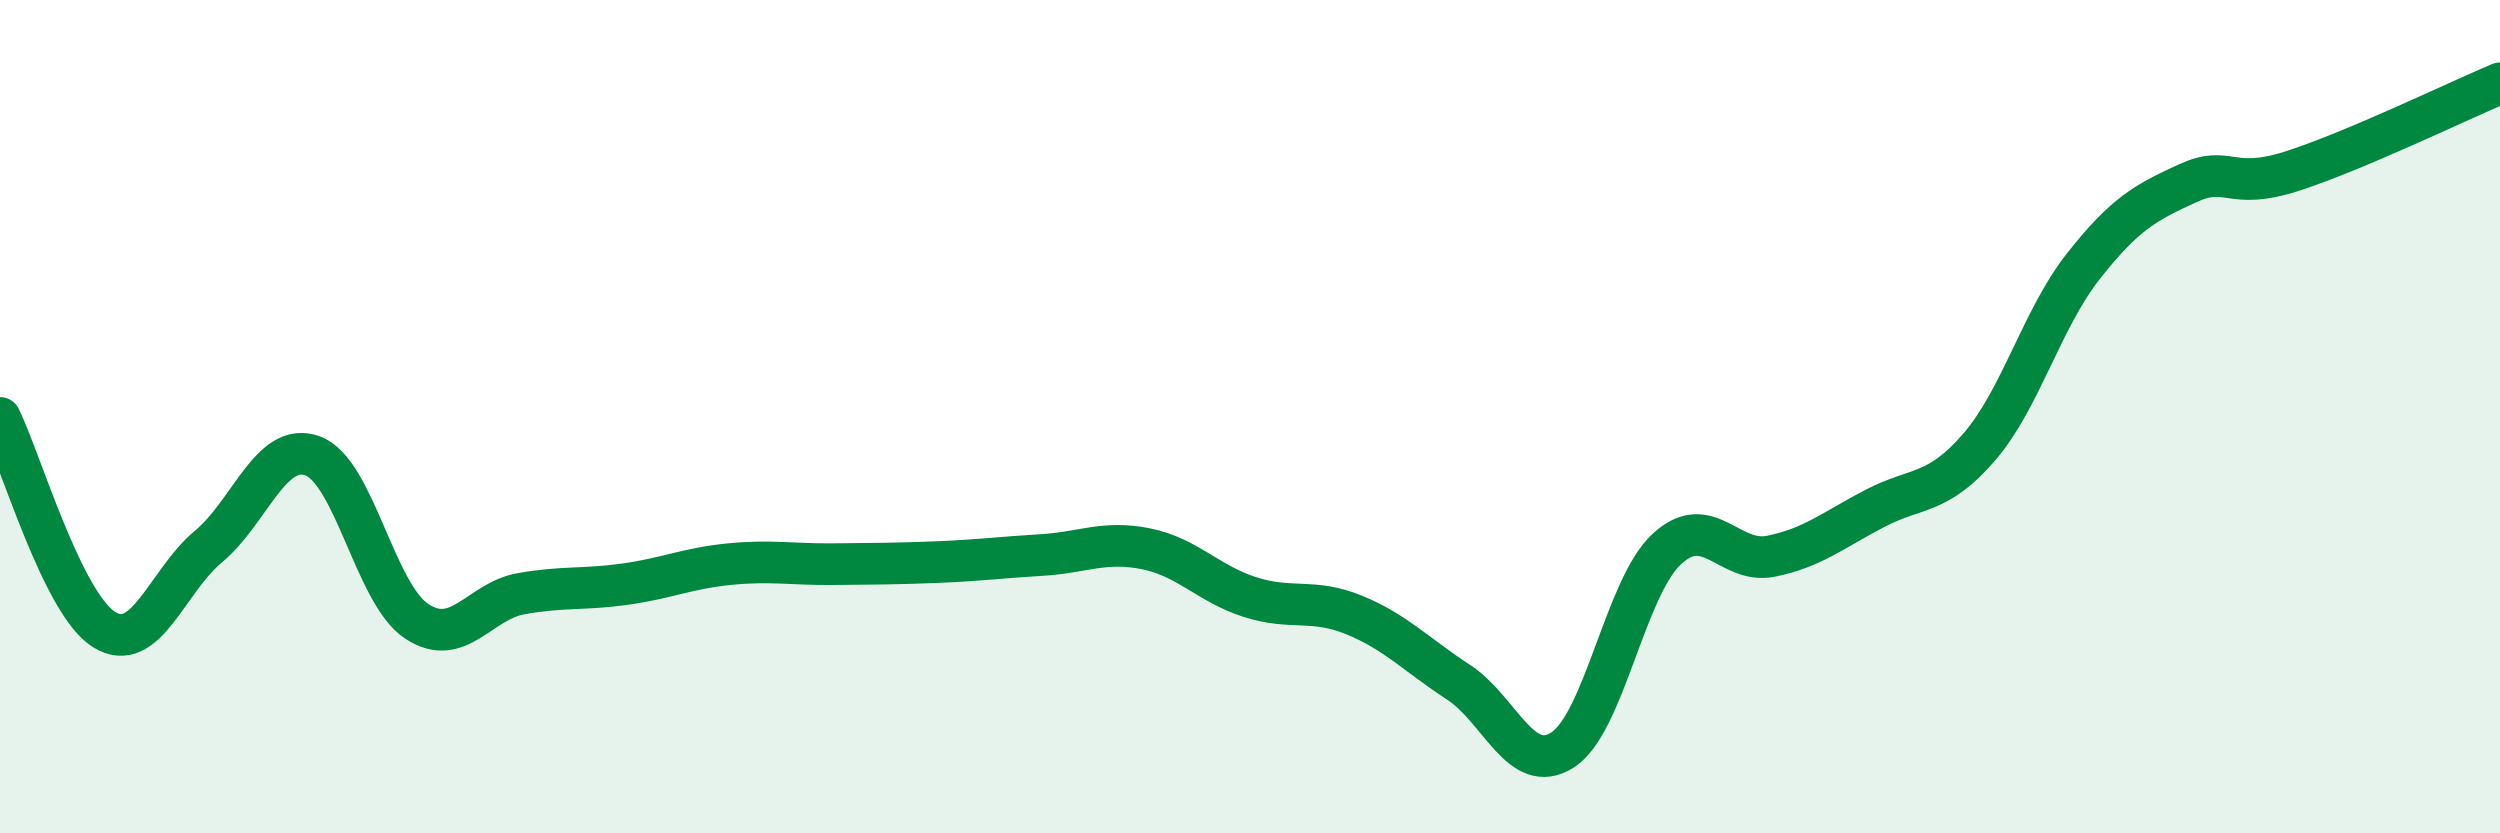 
    <svg width="60" height="20" viewBox="0 0 60 20" xmlns="http://www.w3.org/2000/svg">
      <path
        d="M 0,10.03 C 0.5,11.05 1.5,14.49 2.5,15.11 C 3.5,15.73 4,13.95 5,13.12 C 6,12.29 6.5,10.58 7.5,10.94 C 8.5,11.3 9,14.25 10,14.91 C 11,15.57 11.5,14.43 12.5,14.25 C 13.5,14.07 14,14.16 15,14.02 C 16,13.88 16.5,13.64 17.5,13.54 C 18.5,13.44 19,13.55 20,13.54 C 21,13.53 21.5,13.53 22.5,13.49 C 23.5,13.45 24,13.38 25,13.32 C 26,13.26 26.5,12.97 27.5,13.17 C 28.5,13.37 29,14.01 30,14.33 C 31,14.65 31.5,14.35 32.5,14.76 C 33.5,15.17 34,15.72 35,16.37 C 36,17.02 36.5,18.64 37.5,18 C 38.5,17.36 39,14.11 40,13.18 C 41,12.25 41.5,13.55 42.5,13.35 C 43.5,13.15 44,12.72 45,12.2 C 46,11.68 46.5,11.89 47.5,10.73 C 48.5,9.57 49,7.66 50,6.39 C 51,5.12 51.5,4.86 52.5,4.4 C 53.5,3.94 53.5,4.59 55,4.11 C 56.5,3.63 59,2.42 60,2L60 20L0 20Z"
        fill="#008740"
        opacity="0.1"
        stroke-linecap="round"
        stroke-linejoin="round"
      />
      <path
        d="M 0,10.03 C 0.5,11.05 1.5,14.49 2.5,15.11 C 3.5,15.73 4,13.95 5,13.12 C 6,12.29 6.5,10.58 7.5,10.94 C 8.5,11.3 9,14.25 10,14.91 C 11,15.57 11.5,14.43 12.5,14.25 C 13.5,14.07 14,14.16 15,14.02 C 16,13.88 16.5,13.64 17.5,13.54 C 18.5,13.44 19,13.55 20,13.54 C 21,13.53 21.5,13.53 22.5,13.49 C 23.5,13.45 24,13.38 25,13.32 C 26,13.26 26.5,12.97 27.5,13.17 C 28.5,13.37 29,14.01 30,14.33 C 31,14.65 31.5,14.35 32.5,14.76 C 33.5,15.17 34,15.72 35,16.37 C 36,17.02 36.5,18.64 37.5,18 C 38.5,17.36 39,14.11 40,13.18 C 41,12.25 41.5,13.55 42.5,13.35 C 43.5,13.15 44,12.72 45,12.2 C 46,11.68 46.5,11.89 47.5,10.73 C 48.5,9.57 49,7.66 50,6.39 C 51,5.12 51.5,4.86 52.5,4.4 C 53.5,3.94 53.5,4.59 55,4.11 C 56.5,3.63 59,2.42 60,2"
        stroke="#008740"
        stroke-width="1"
        fill="none"
        stroke-linecap="round"
        stroke-linejoin="round"
      />
    </svg>
  